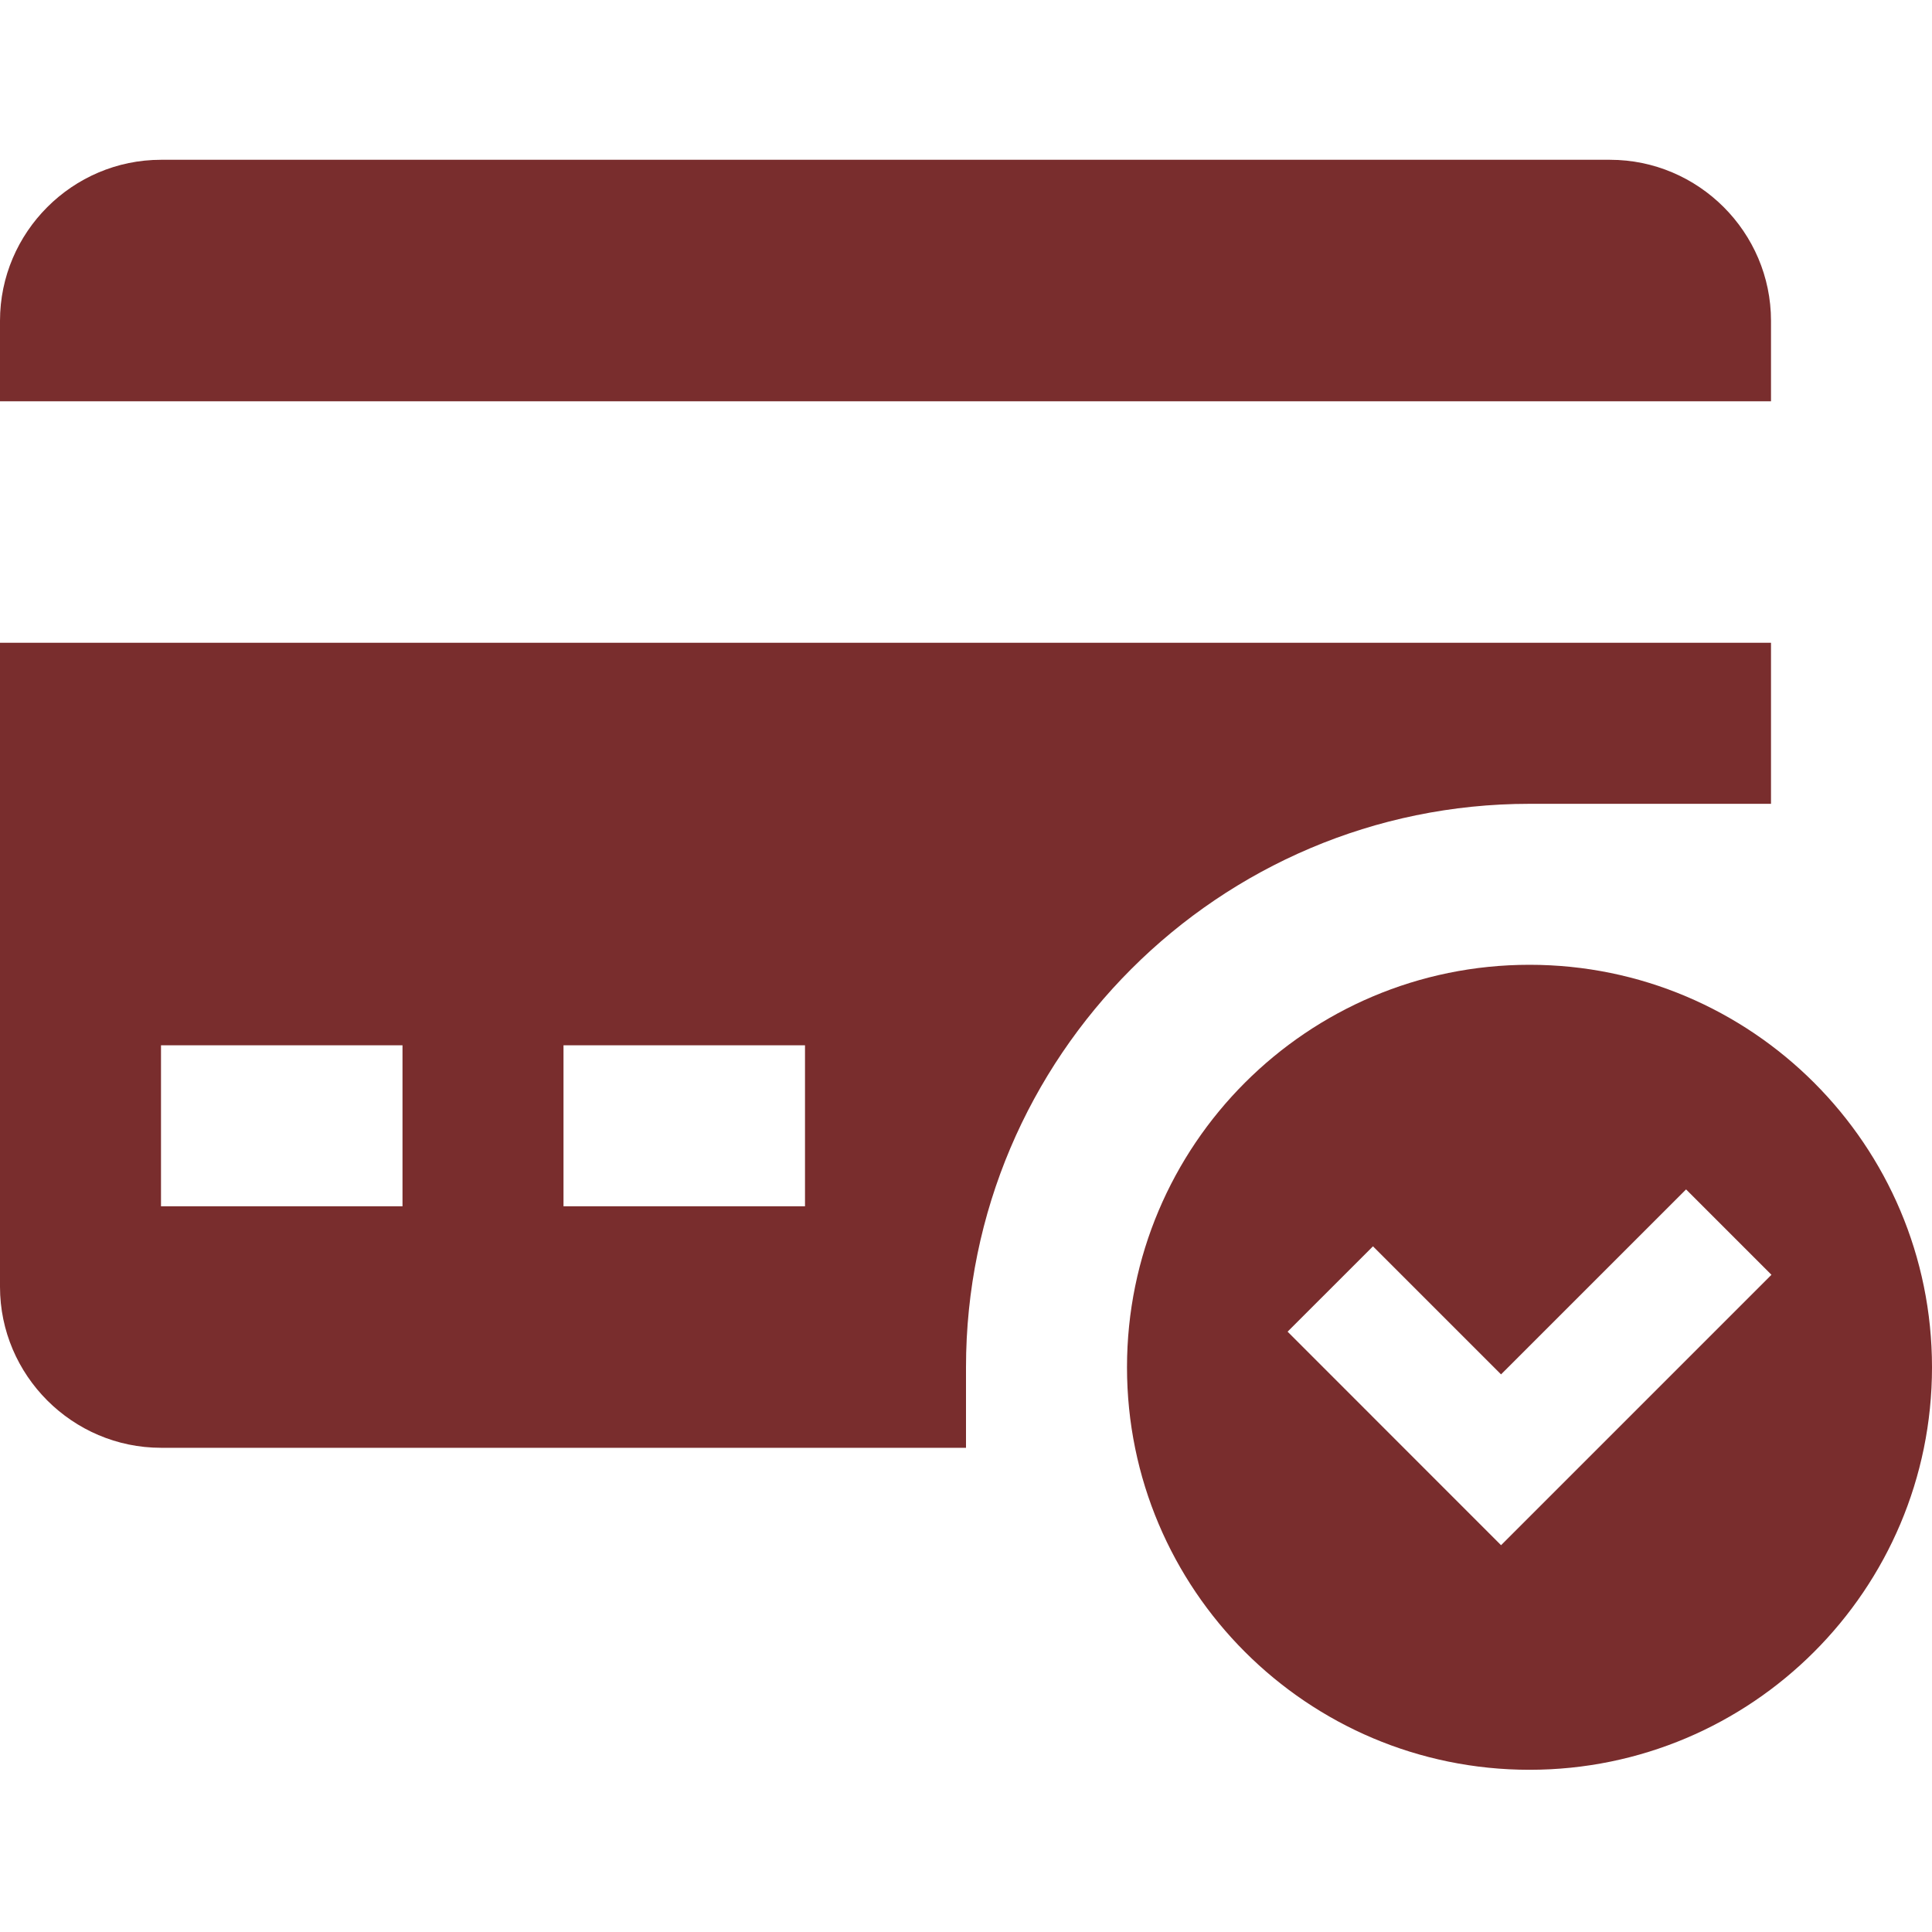 <svg xmlns="http://www.w3.org/2000/svg" xmlns:xlink="http://www.w3.org/1999/xlink" width="400" zoomAndPan="magnify" viewBox="0 0 300 300" height="400" preserveAspectRatio="xMidYMid meet" version="1.0"><defs><clipPath id="5aa3df9403"><path d="M 0 24.375 L 275 24.375 L 275 63 L 0 63 Z M 0 24.375 " clip-rule="nonzero"/></clipPath></defs><g clip-path="url(#5aa3df9403)"><path fill="#792d2d" d="M 275 62.312 L 275 49.816 C 275 36.066 263.746 24.812 250 24.812 L 25 24.812 C 11.254 24.812 0 36.066 0 49.816 L 0 62.312 Z M 275 62.312 " fill-opacity="1" fill-rule="nonzero"/></g><path fill="#792d2d" d="M 0 99.812 L 0 199.816 C 0 213.559 11.254 224.812 25 224.812 L 150 224.812 L 150 212.312 C 150 164.074 189.258 124.816 237.5 124.816 L 275 124.816 L 275 99.812 Z M 62.5 187.312 L 25 187.312 L 25 162.316 L 62.5 162.316 Z M 125 187.312 L 87.5 187.312 L 87.5 162.316 L 125 162.316 Z M 125 187.312 " fill-opacity="1" fill-rule="nonzero"/><path fill="#792d2d" d="M 237.5 149.812 C 202.992 149.812 175 177.805 175 212.312 C 175 246.82 202.992 274.812 237.5 274.812 C 272.012 274.812 300 246.82 300 212.312 C 300 177.805 272.012 149.812 237.5 149.812 Z M 233.082 239.938 L 199.938 206.781 L 213.195 193.527 L 233.082 213.414 L 261.812 184.691 L 275.07 197.949 Z M 233.082 239.938 " fill-opacity="1" fill-rule="nonzero"/></svg>